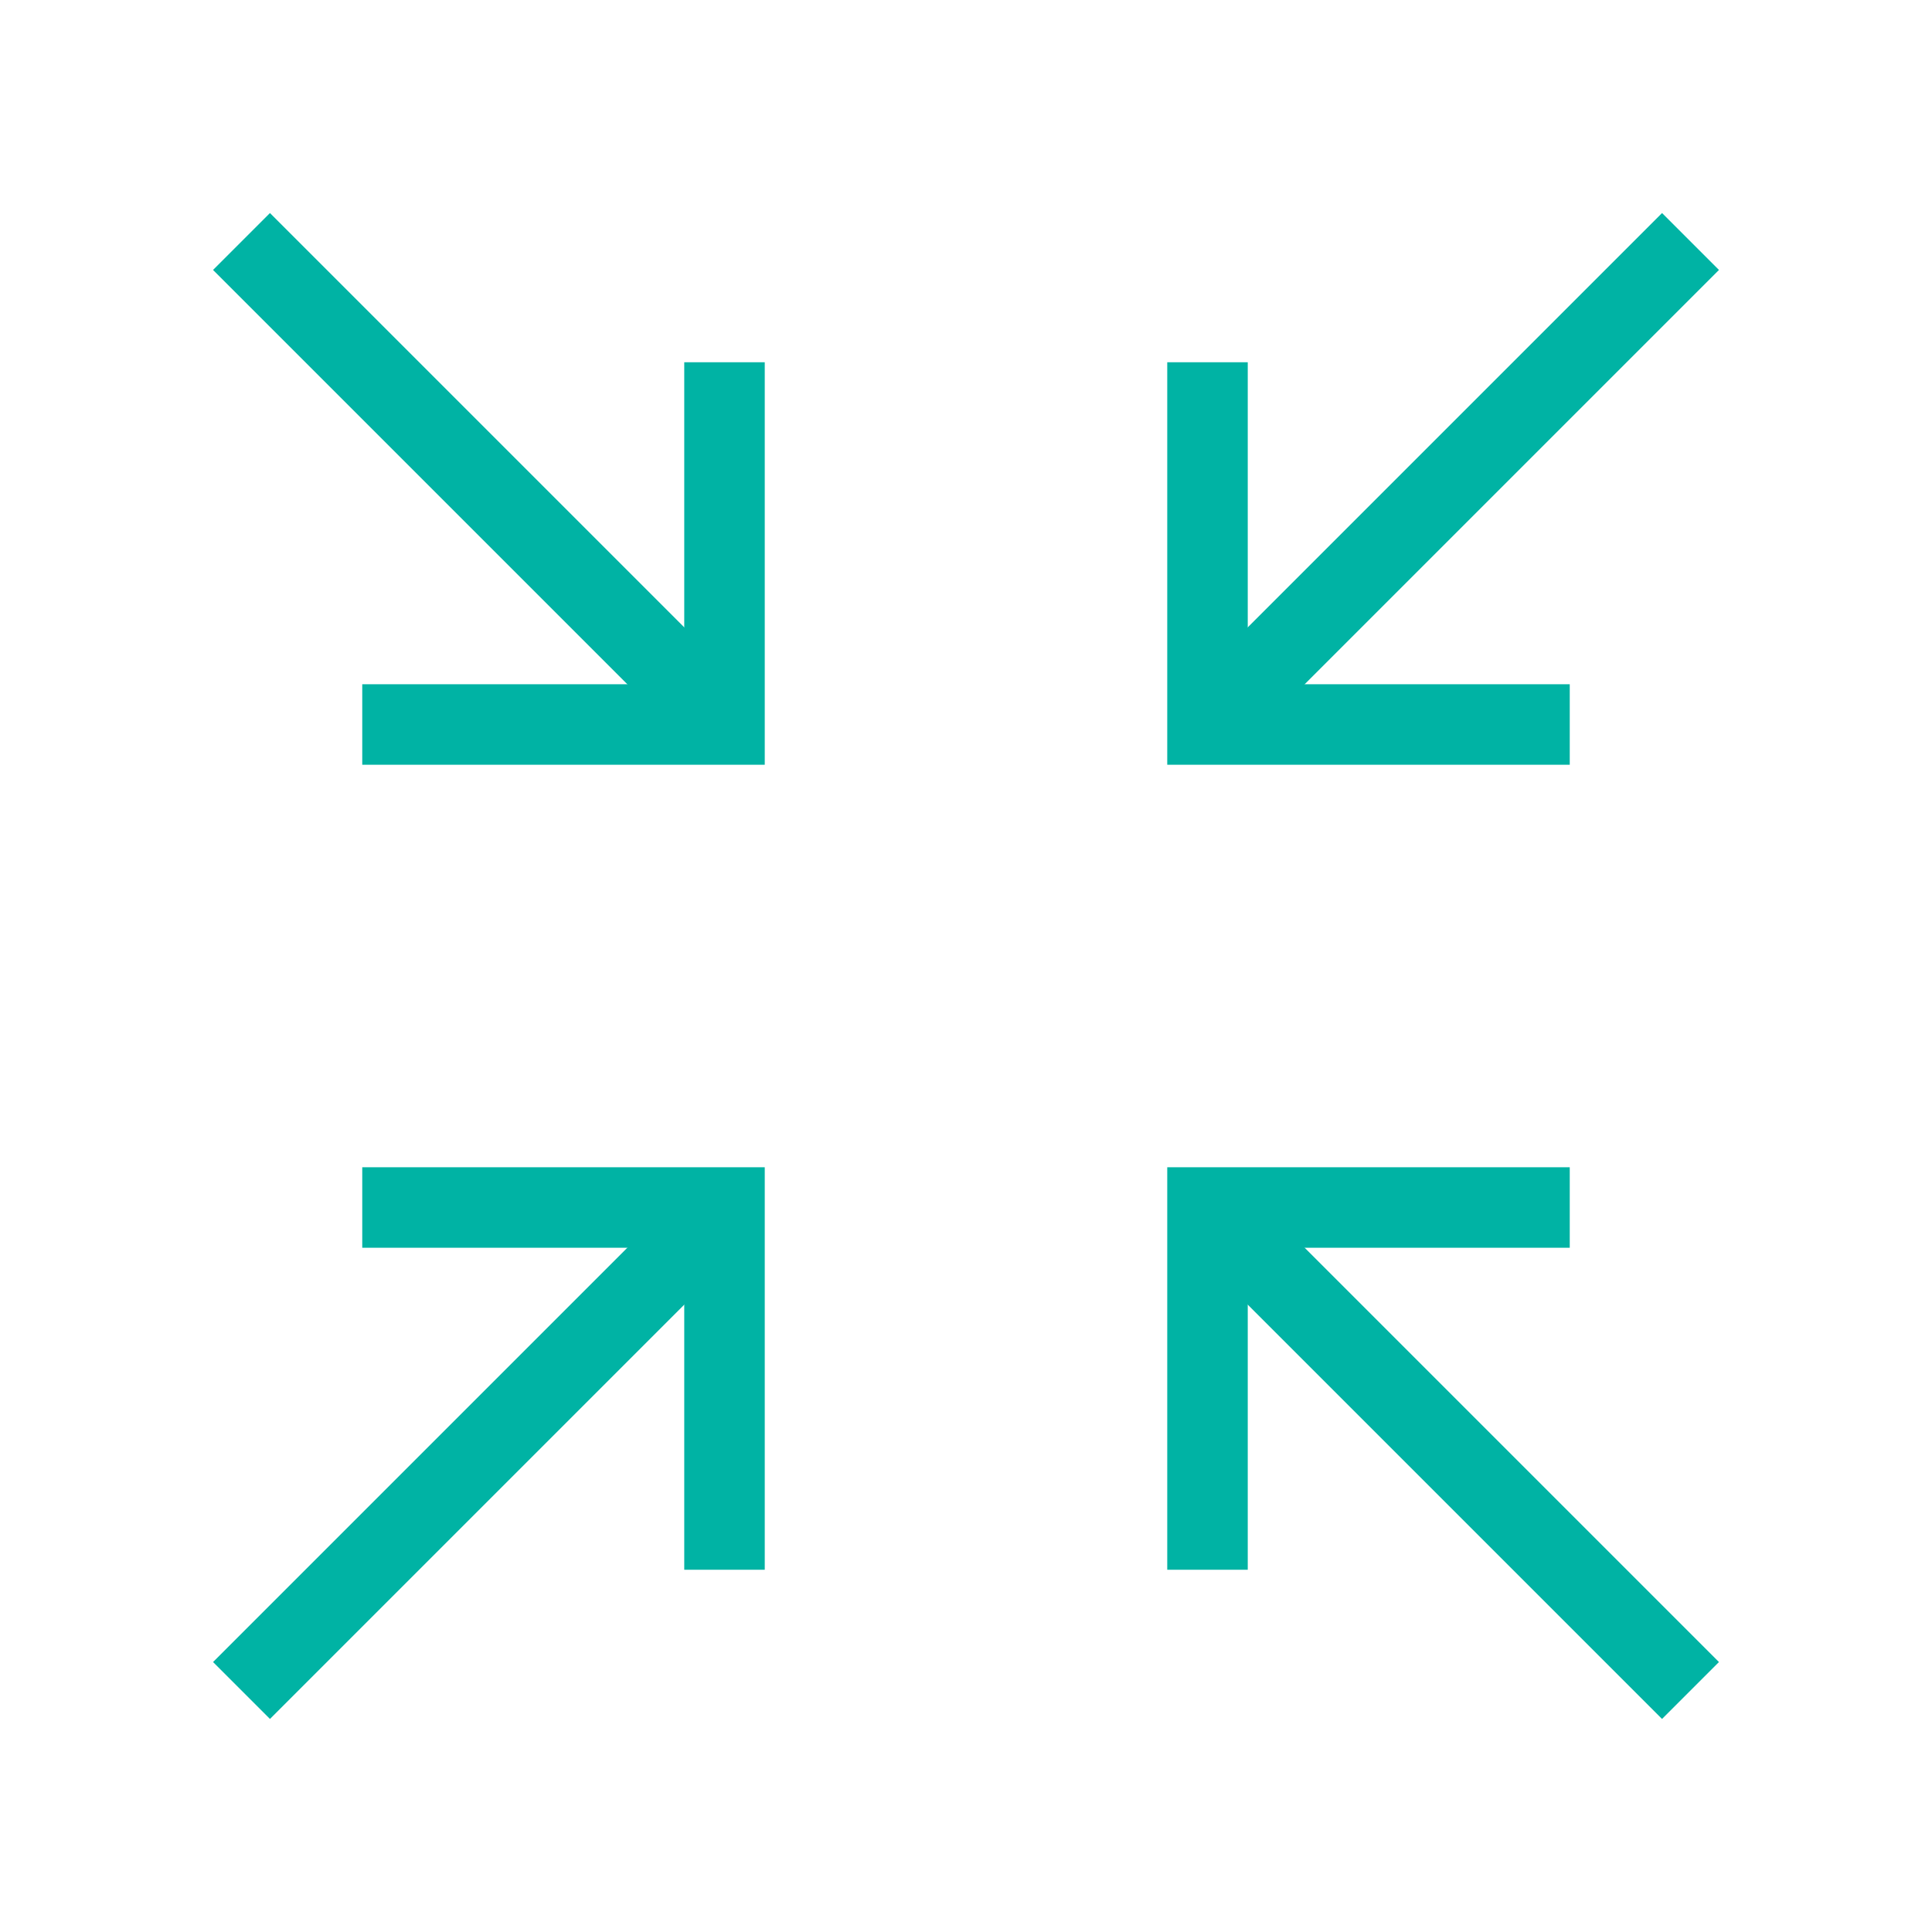 <?xml version="1.0" encoding="utf-8"?>
<!-- Generator: Adobe Illustrator 27.2.0, SVG Export Plug-In . SVG Version: 6.00 Build 0)  -->
<svg version="1.1" id="Layer_1" xmlns="http://www.w3.org/2000/svg" xmlns:xlink="http://www.w3.org/1999/xlink" x="0px" y="0px"
	 viewBox="0 0 48 48" style="enable-background:new 0 0 48 48;" xml:space="preserve">
<style type="text/css">
	.st0{clip-path:url(#SVGID_00000005250502832013485200000014980374263415268258_);}
	.st1{fill:none;stroke:#00B3A4;stroke-width:2;stroke-linecap:square;}
	.st2{fill:none;stroke:#00B3A4;stroke-width:2;stroke-linejoin:round;}
</style>
<g>
	<defs>
		<rect id="SVGID_1_" width="48" height="48"/>
	</defs>
	<clipPath id="SVGID_00000141430062467704585130000002014601957331255970_">
		<use xlink:href="#SVGID_1_"  style="overflow:visible;"/>
	</clipPath>
	<g style="clip-path:url(#SVGID_00000141430062467704585130000002014601957331255970_);">
		<path class="st1" d="M10,18h8v-8"/>
		<path class="st2" d="M6,6l12,12"/>
		<path class="st1" d="M10,30h8v8"/>
		<path class="st2" d="M6,42l12-12"/>
		<path class="st1" d="M38,18h-8v-8"/>
		<path class="st2" d="M30,18L42,6"/>
		<path class="st1" d="M38,30h-8v8"/>
		<path class="st2" d="M30,30l12,12"/>
	</g>
</g>
</svg>
